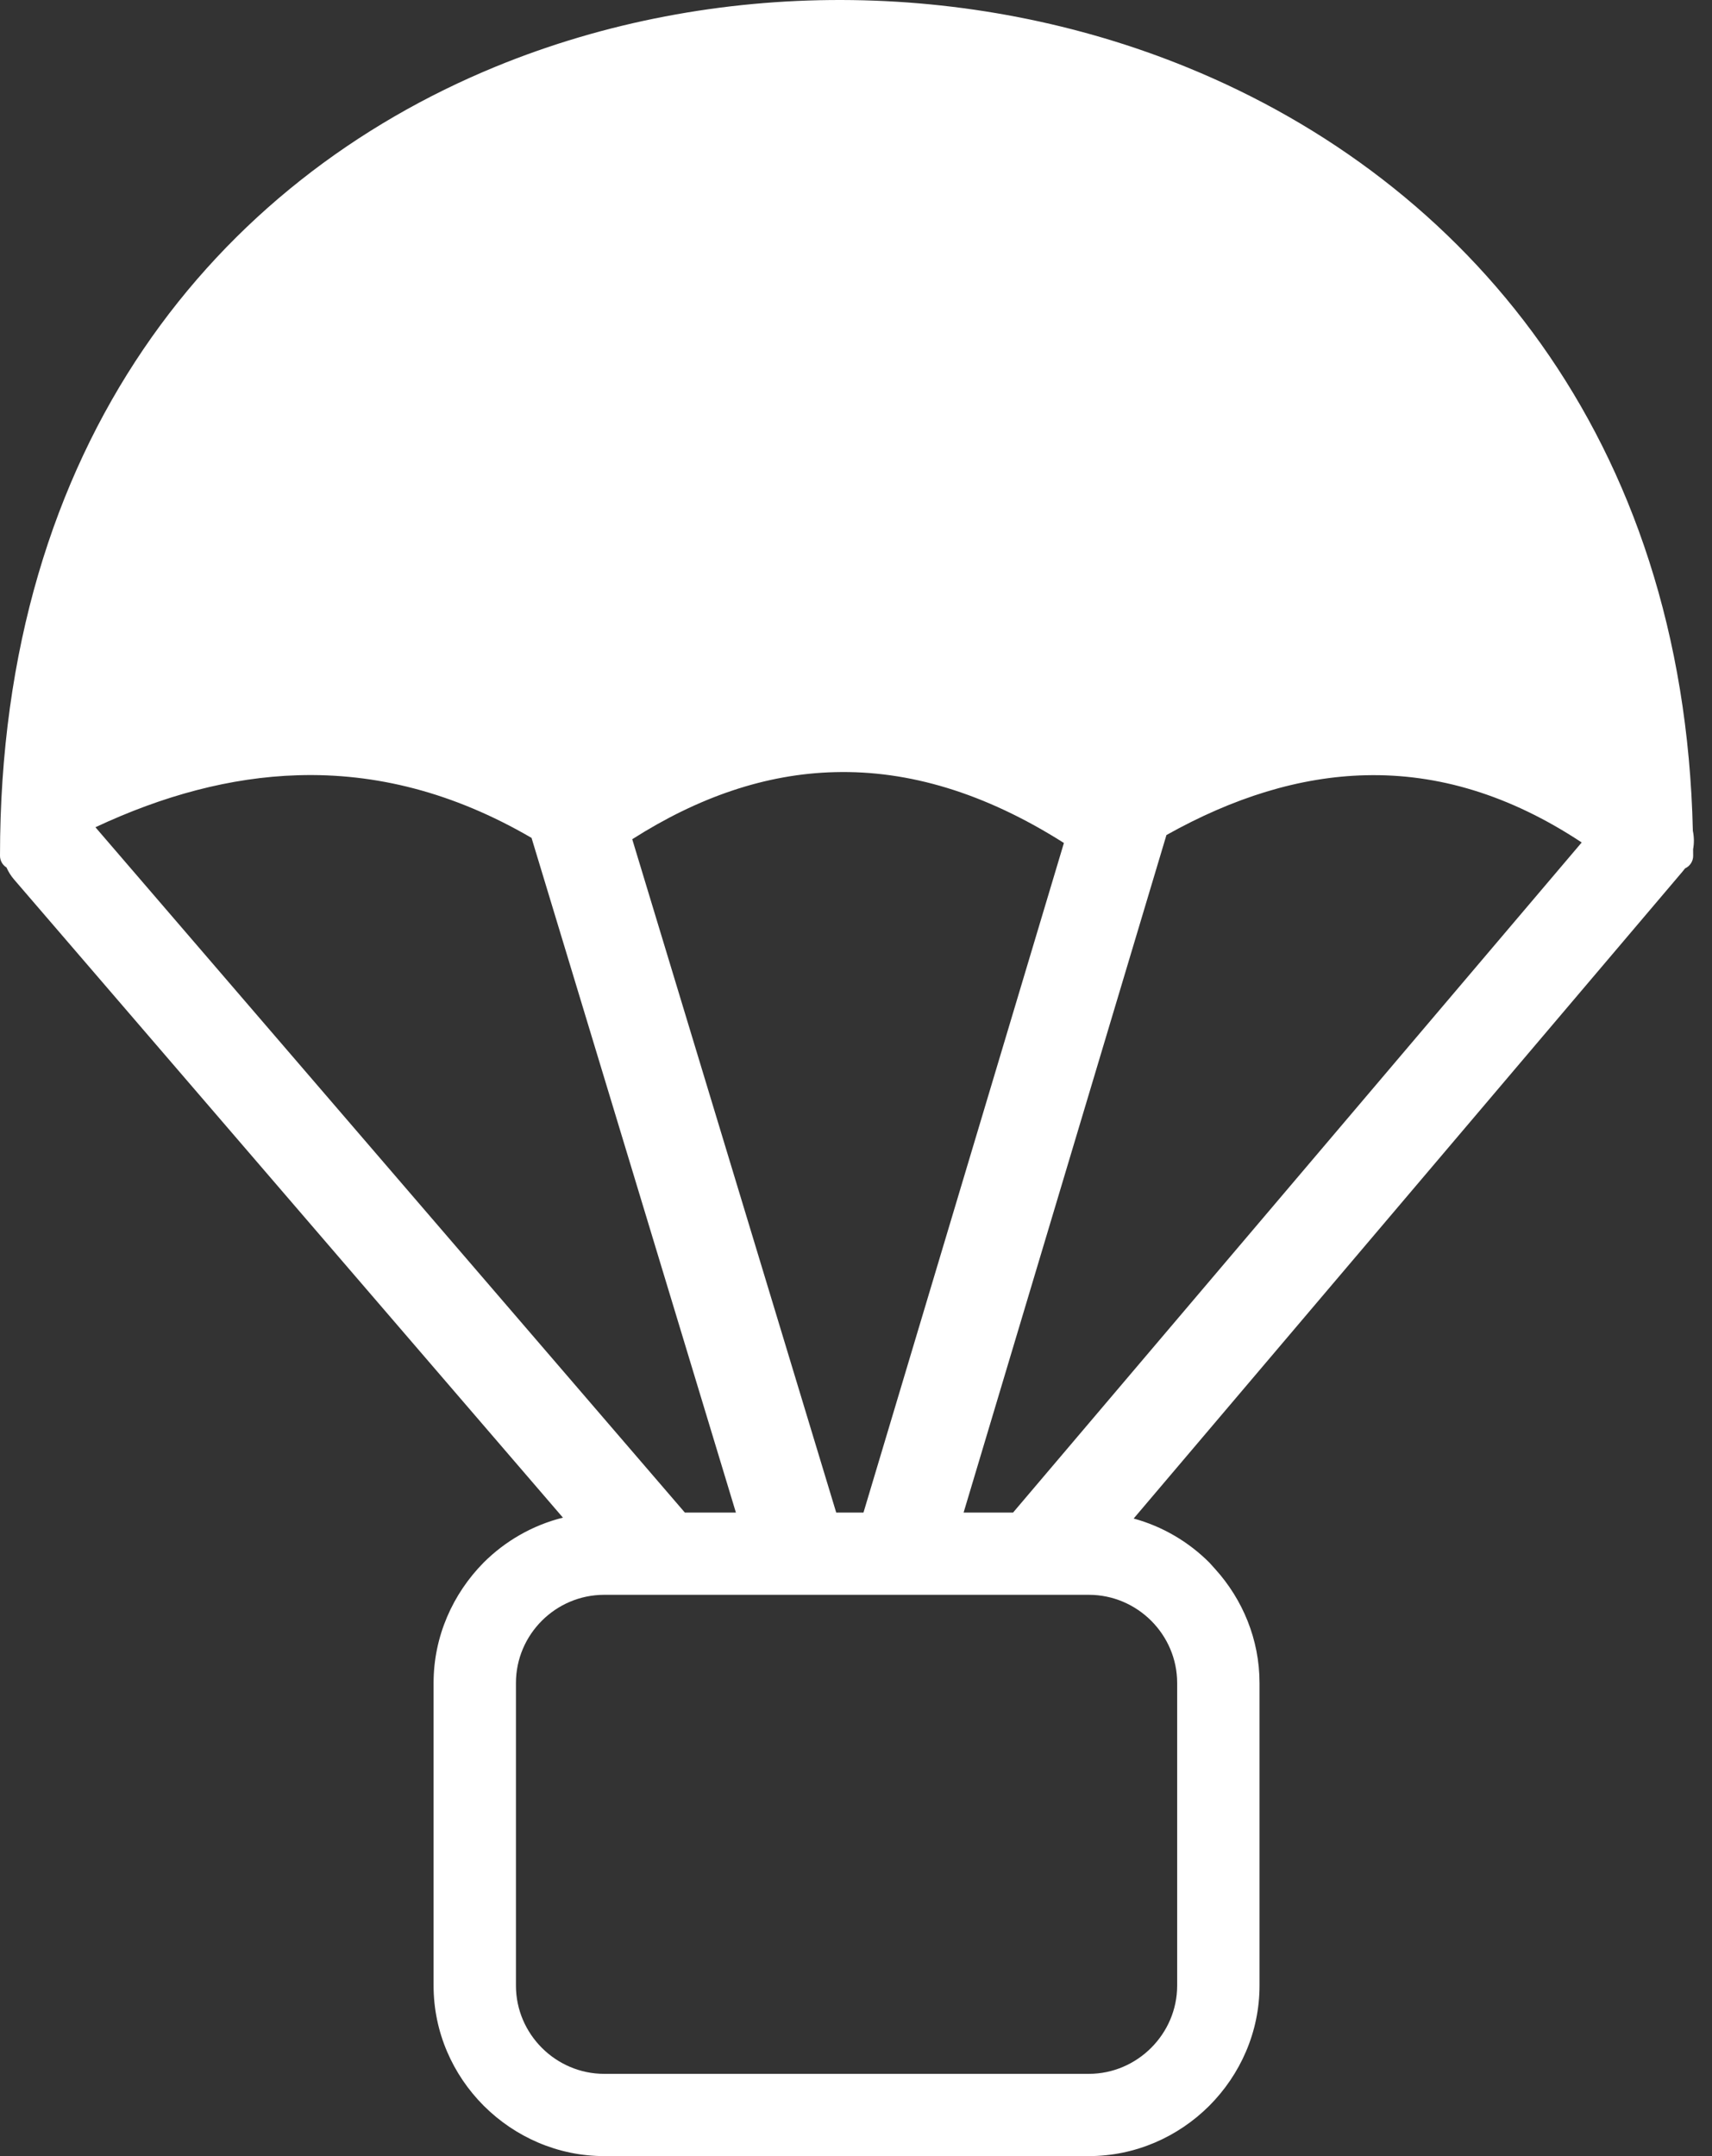 <svg width="27" height="34" viewBox="0 0 27 34" fill="none" xmlns="http://www.w3.org/2000/svg">
<rect x="0" y="0" width="27" height="34" fill="#333333" stroke="none"/>
<path fill-rule="evenodd" clip-rule="evenodd" d="M8.878 23.932L0.221 13.868C0.171 13.81 0.132 13.746 0.102 13.679C0.074 13.662 0.049 13.637 0.031 13.607C0.011 13.574 8.70407e-06 13.535 3.866e-07 13.496C-0.001 6.985 3.424 2.853 7.822 1.049C9.539 0.345 11.405 -0.004 13.271 -0C15.137 0.004 17.007 0.36 18.732 1.066C23.108 2.855 26.557 6.886 26.698 13.101C26.718 13.197 26.72 13.295 26.702 13.392L26.703 13.496C26.703 13.584 26.65 13.66 26.575 13.694C26.562 13.711 26.549 13.728 26.535 13.744L17.879 23.946C18.337 24.071 18.747 24.315 19.073 24.641L19.165 24.743C19.598 25.222 19.864 25.854 19.864 26.539V31.312C19.864 32.045 19.56 32.716 19.073 33.205L19.065 33.213C18.576 33.698 17.905 34 17.172 34H9.529C8.795 34 8.123 33.697 7.634 33.211L7.626 33.203C7.14 32.715 6.838 32.045 6.838 31.312V26.539C6.838 25.804 7.142 25.132 7.628 24.64C7.967 24.302 8.397 24.052 8.878 23.932ZM15.977 23.852L24.945 13.285C23.806 12.532 22.671 12.198 21.54 12.225C20.496 12.249 19.447 12.579 18.396 13.168L15.197 23.852H15.977ZM13.618 23.852L16.779 13.293C15.525 12.498 14.325 12.147 13.171 12.176C12.072 12.202 11.007 12.574 9.971 13.234L13.188 23.852H13.618ZM11.606 23.852L8.383 13.213C7.146 12.492 5.918 12.188 4.698 12.225C3.632 12.257 2.568 12.547 1.505 13.045L10.801 23.852H11.606ZM9.529 25.149H17.172C17.938 25.149 18.565 25.777 18.565 26.539V31.312C18.565 32.074 17.935 32.703 17.172 32.703H9.529C8.767 32.703 8.137 32.077 8.137 31.312V26.539C8.137 25.775 8.763 25.149 9.529 25.149Z" fill="white"/>
</svg>
